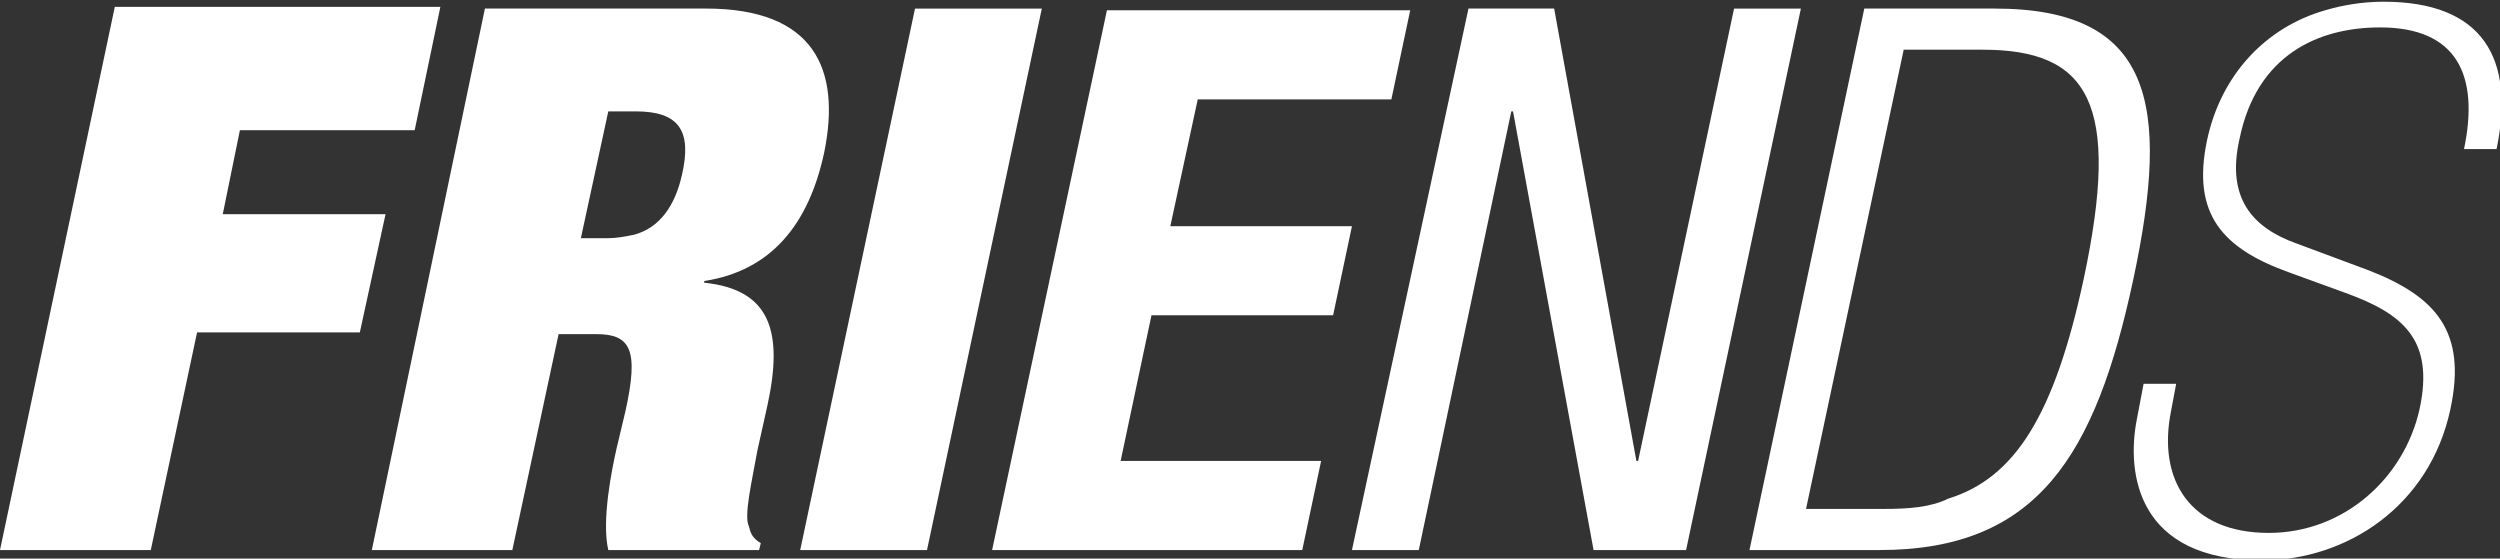 <svg xmlns="http://www.w3.org/2000/svg" xmlns:xlink="http://www.w3.org/1999/xlink" id="Layer_1" x="0px" y="0px" viewBox="0 0 145.9 32.6" style="enable-background:new 0 0 145.9 32.6;" xml:space="preserve"><rect x="0" y="0" width="145.9" height="32.6" fill="#333333" stroke="none"/><style type="text/css">	.st0{fill:#FFFFFF;}</style><g>	<path class="st0" d="M128.8,8.2c-0.9,4.3,0.9,6.3,4.8,7.7l3.3,1.2c3.3,1.2,5.2,2.7,4.3,6.8c-0.9,4-4.4,7.2-8.8,7.2  c-4.6,0-6.5-3.1-5.7-7.1l0.3-1.6l-1.9,0l-0.4,2.1c-0.6,3.1,0,8.2,7.3,8.2c5,0,9.8-3.2,11-8.8c1-4.6-0.9-6.6-4.7-8.1l-4.3-1.6  c-2.5-0.9-4.1-2.6-3.3-6.1c1-4.9,4.6-6.5,8.2-6.5c4.5,0,5.8,2.8,4.9,7.1l1.9,0c1.1-5.3-0.8-8.6-6.6-8.6c-1.2,0-2.4,0.2-3.4,0.5  C132.2,1.6,129.6,4.4,128.8,8.2 M110,29.7l-4.6,0l5.7-26.8l4.6,0c6.2,0,8.1,3.1,5.9,13.4c-1.7,7.9-4,11.6-7.9,12.8  C112.7,29.6,111.4,29.7,110,29.7 M102.1,32.1l7.6,0c9.2,0,12.6-5.5,14.8-15.8c2.2-10.3,1.1-15.8-8.1-15.8l-7.6,0L102.1,32.1z   M78.9,32.1l3.9,0l5.4-25.6h0.1L93,32.1l5.4,0l6.7-31.6l-3.9,0l-5.6,26.4l-0.1,0L90.7,0.5l-5,0L78.9,32.1z M57.9,32.1l18.1,0  l1.1-5.2l-11.7,0l1.8-8.5l10.6,0l1.1-5.2l-10.6,0l1.6-7.4l11.3,0l1.1-5.2l-17.7,0L57.9,32.1z M46.7,32.1l7.4,0l6.7-31.6l-7.4,0  L46.7,32.1z M35.5,13.9l-1.6,0l1.6-7.4l1.6,0c2.5,0,3.3,1.1,2.7,3.7c-0.4,1.8-1.3,3.1-2.8,3.5C36.5,13.8,36,13.9,35.5,13.9   M21.7,32.1l8.2,0l2.7-12.6l2.2,0c2,0,2.5,0.9,1.7,4.5l-0.5,2.1c-0.3,1.3-0.9,4.3-0.5,6l8.8,0l0.1-0.4c-0.5-0.3-0.6-0.6-0.7-1  c-0.3-0.6,0.2-2.7,0.5-4.4l0.6-2.7c0.9-4.2,0.2-6.7-3.7-7.1l0-0.1c3.9-0.6,6.1-3.3,7-7.5c1-4.9-0.6-8.4-6.9-8.4l-12.9,0L21.7,32.1z   M0,32.1l8.8,0l2.7-12.7l9.5,0l1.5-6.9l-9.5,0l1-4.9l10.2,0l1.5-7.2l-19,0L0,32.1z"></path></g></svg>